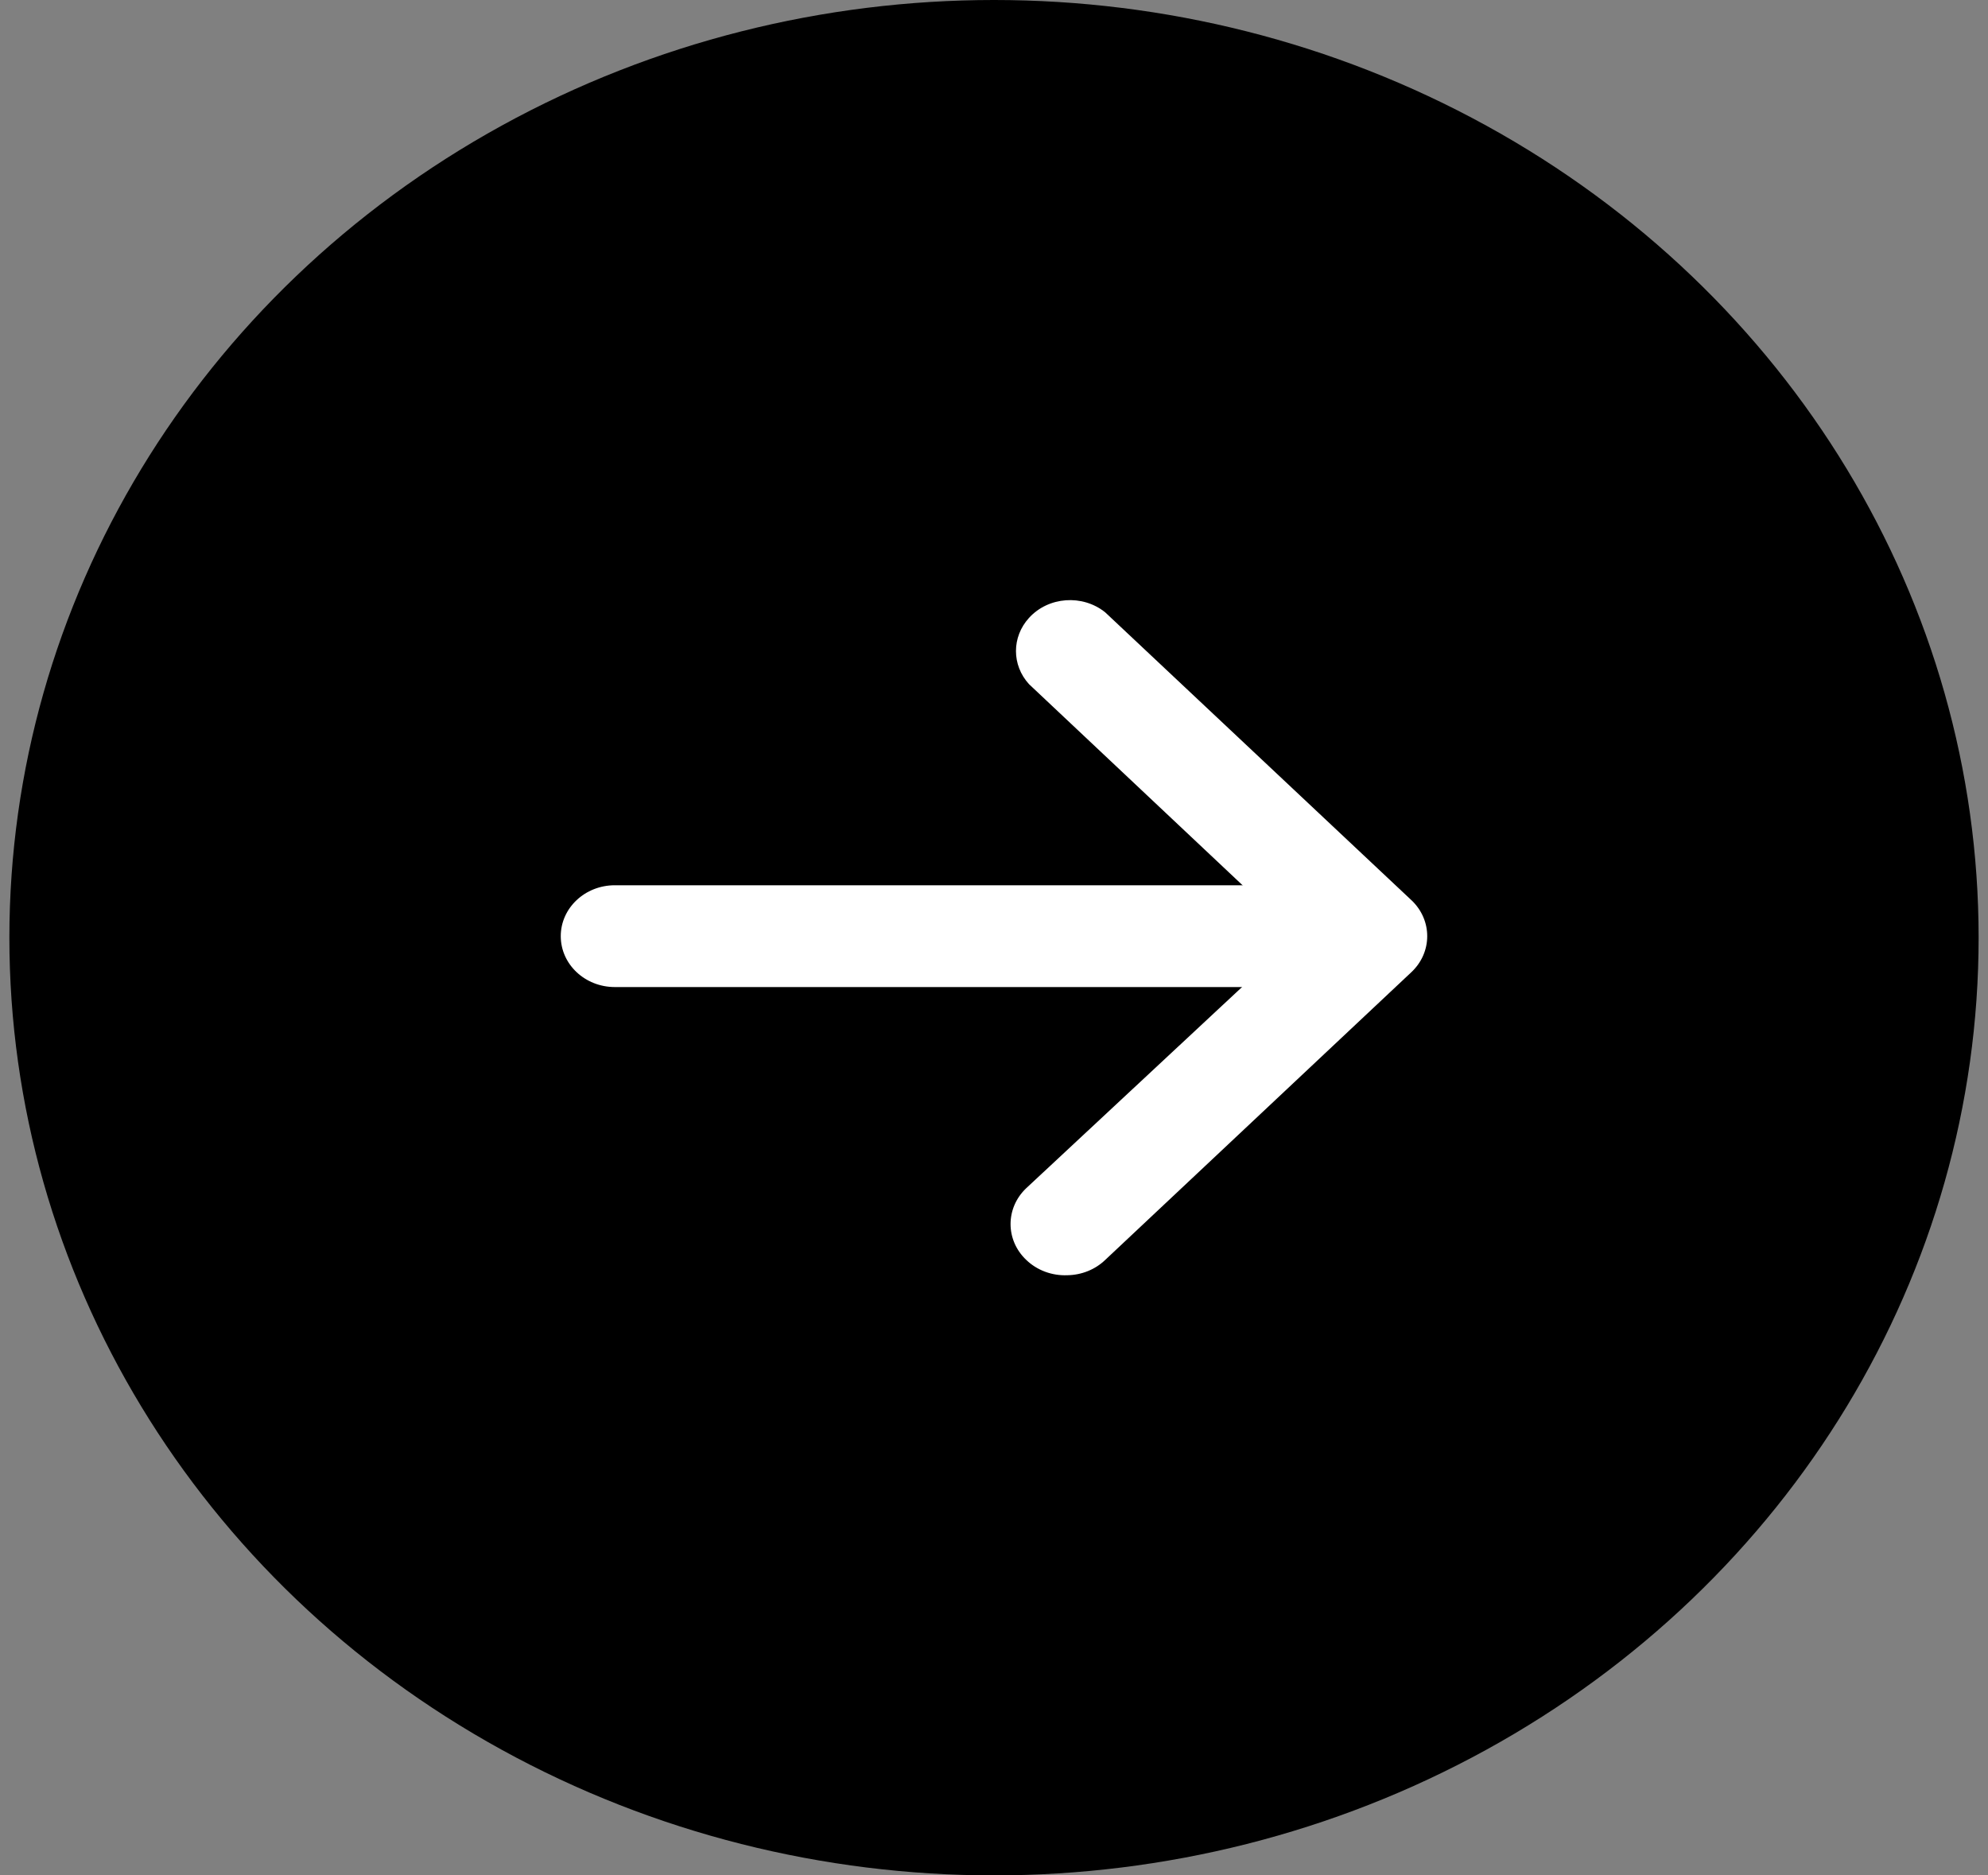 <svg xmlns="http://www.w3.org/2000/svg" width="53" height="50" viewBox="0 0 53 50" fill="none"><rect x="0" y="0" width="53" height="50" fill="#808080" stroke="none"/><ellipse cx="26.5" cy="25" rx="26.25" ry="25" fill="black"></ellipse><path d="M28.456 33.999C28.836 33.993 29.199 33.847 29.465 33.591L37.623 25.923C38.189 25.395 38.192 24.535 37.632 24.003C37.629 24 37.626 23.998 37.623 23.995L29.465 16.326C28.86 15.839 27.95 15.905 27.433 16.474C26.97 16.983 26.97 17.732 27.433 18.24L34.568 24.959L27.36 31.678C26.802 32.207 26.802 33.062 27.36 33.591C27.647 33.868 28.046 34.016 28.456 33.999Z" fill="white"></path><path d="M16.391 26.316H36.571C37.367 26.316 38.013 25.709 38.013 24.959C38.013 24.209 37.367 23.602 36.571 23.602H16.391C15.595 23.602 14.95 24.209 14.95 24.959C14.95 25.709 15.595 26.316 16.391 26.316Z" fill="white"></path></svg>